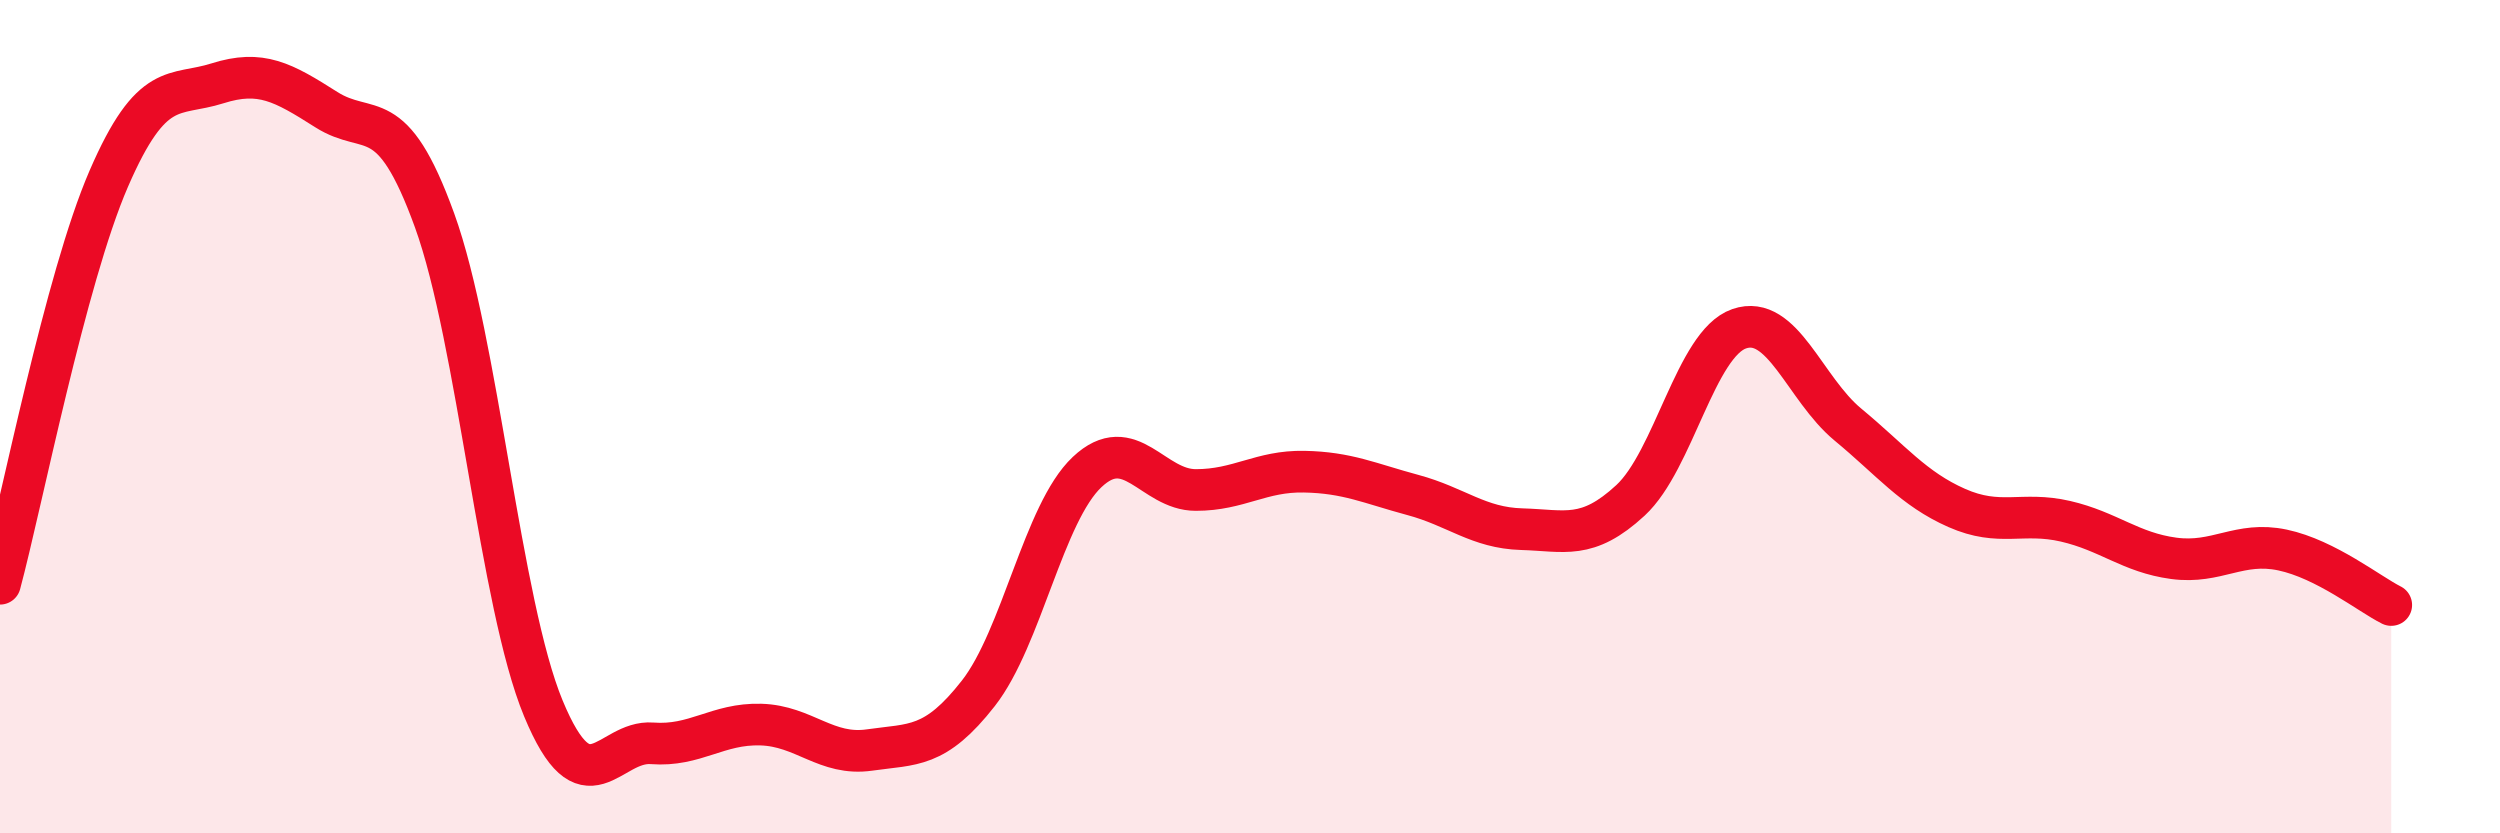 
    <svg width="60" height="20" viewBox="0 0 60 20" xmlns="http://www.w3.org/2000/svg">
      <path
        d="M 0,14.01 C 0.52,12.07 1.57,6.69 2.61,4.29 C 3.65,1.89 4.18,2.33 5.22,2 C 6.26,1.67 6.79,1.97 7.83,2.63 C 8.87,3.29 9.39,2.42 10.43,5.29 C 11.47,8.16 12,14.49 13.04,17 C 14.08,19.51 14.61,17.76 15.65,17.84 C 16.69,17.92 17.22,17.36 18.26,17.39 C 19.3,17.42 19.83,18.15 20.87,18 C 21.91,17.85 22.44,17.97 23.48,16.64 C 24.52,15.31 25.05,12.31 26.09,11.33 C 27.13,10.35 27.66,11.76 28.7,11.76 C 29.74,11.76 30.26,11.3 31.3,11.32 C 32.34,11.34 32.87,11.6 33.91,11.88 C 34.95,12.16 35.48,12.67 36.52,12.7 C 37.56,12.73 38.09,12.97 39.13,12.01 C 40.17,11.05 40.7,8.25 41.74,7.89 C 42.78,7.53 43.31,9.33 44.35,10.19 C 45.39,11.05 45.92,11.73 46.96,12.19 C 48,12.65 48.53,12.27 49.57,12.51 C 50.61,12.75 51.13,13.26 52.17,13.4 C 53.21,13.54 53.74,12.98 54.78,13.2 C 55.82,13.42 56.87,14.26 57.39,14.52L57.39 20L0 20Z"
        fill="#EB0A25"
        opacity="0.1"
        stroke-linecap="round"
        stroke-linejoin="round"
      />
      <path
        d="M 0,14.01 C 0.52,12.07 1.57,6.69 2.61,4.29 C 3.65,1.89 4.18,2.33 5.22,2 C 6.26,1.67 6.79,1.97 7.83,2.63 C 8.87,3.29 9.39,2.42 10.43,5.29 C 11.47,8.16 12,14.49 13.04,17 C 14.08,19.51 14.61,17.76 15.65,17.84 C 16.69,17.92 17.22,17.36 18.26,17.39 C 19.3,17.42 19.83,18.15 20.87,18 C 21.91,17.85 22.44,17.97 23.48,16.64 C 24.52,15.31 25.05,12.31 26.09,11.33 C 27.13,10.35 27.66,11.76 28.7,11.76 C 29.74,11.76 30.26,11.3 31.3,11.32 C 32.34,11.34 32.87,11.6 33.91,11.88 C 34.95,12.16 35.48,12.67 36.52,12.7 C 37.56,12.73 38.09,12.97 39.13,12.01 C 40.17,11.05 40.7,8.25 41.74,7.89 C 42.78,7.53 43.31,9.33 44.35,10.19 C 45.39,11.05 45.92,11.73 46.96,12.19 C 48,12.65 48.53,12.27 49.57,12.51 C 50.61,12.75 51.13,13.26 52.17,13.4 C 53.21,13.54 53.74,12.98 54.78,13.2 C 55.82,13.42 56.87,14.26 57.39,14.52"
        stroke="#EB0A25"
        stroke-width="1"
        fill="none"
        stroke-linecap="round"
        stroke-linejoin="round"
      />
    </svg>
  